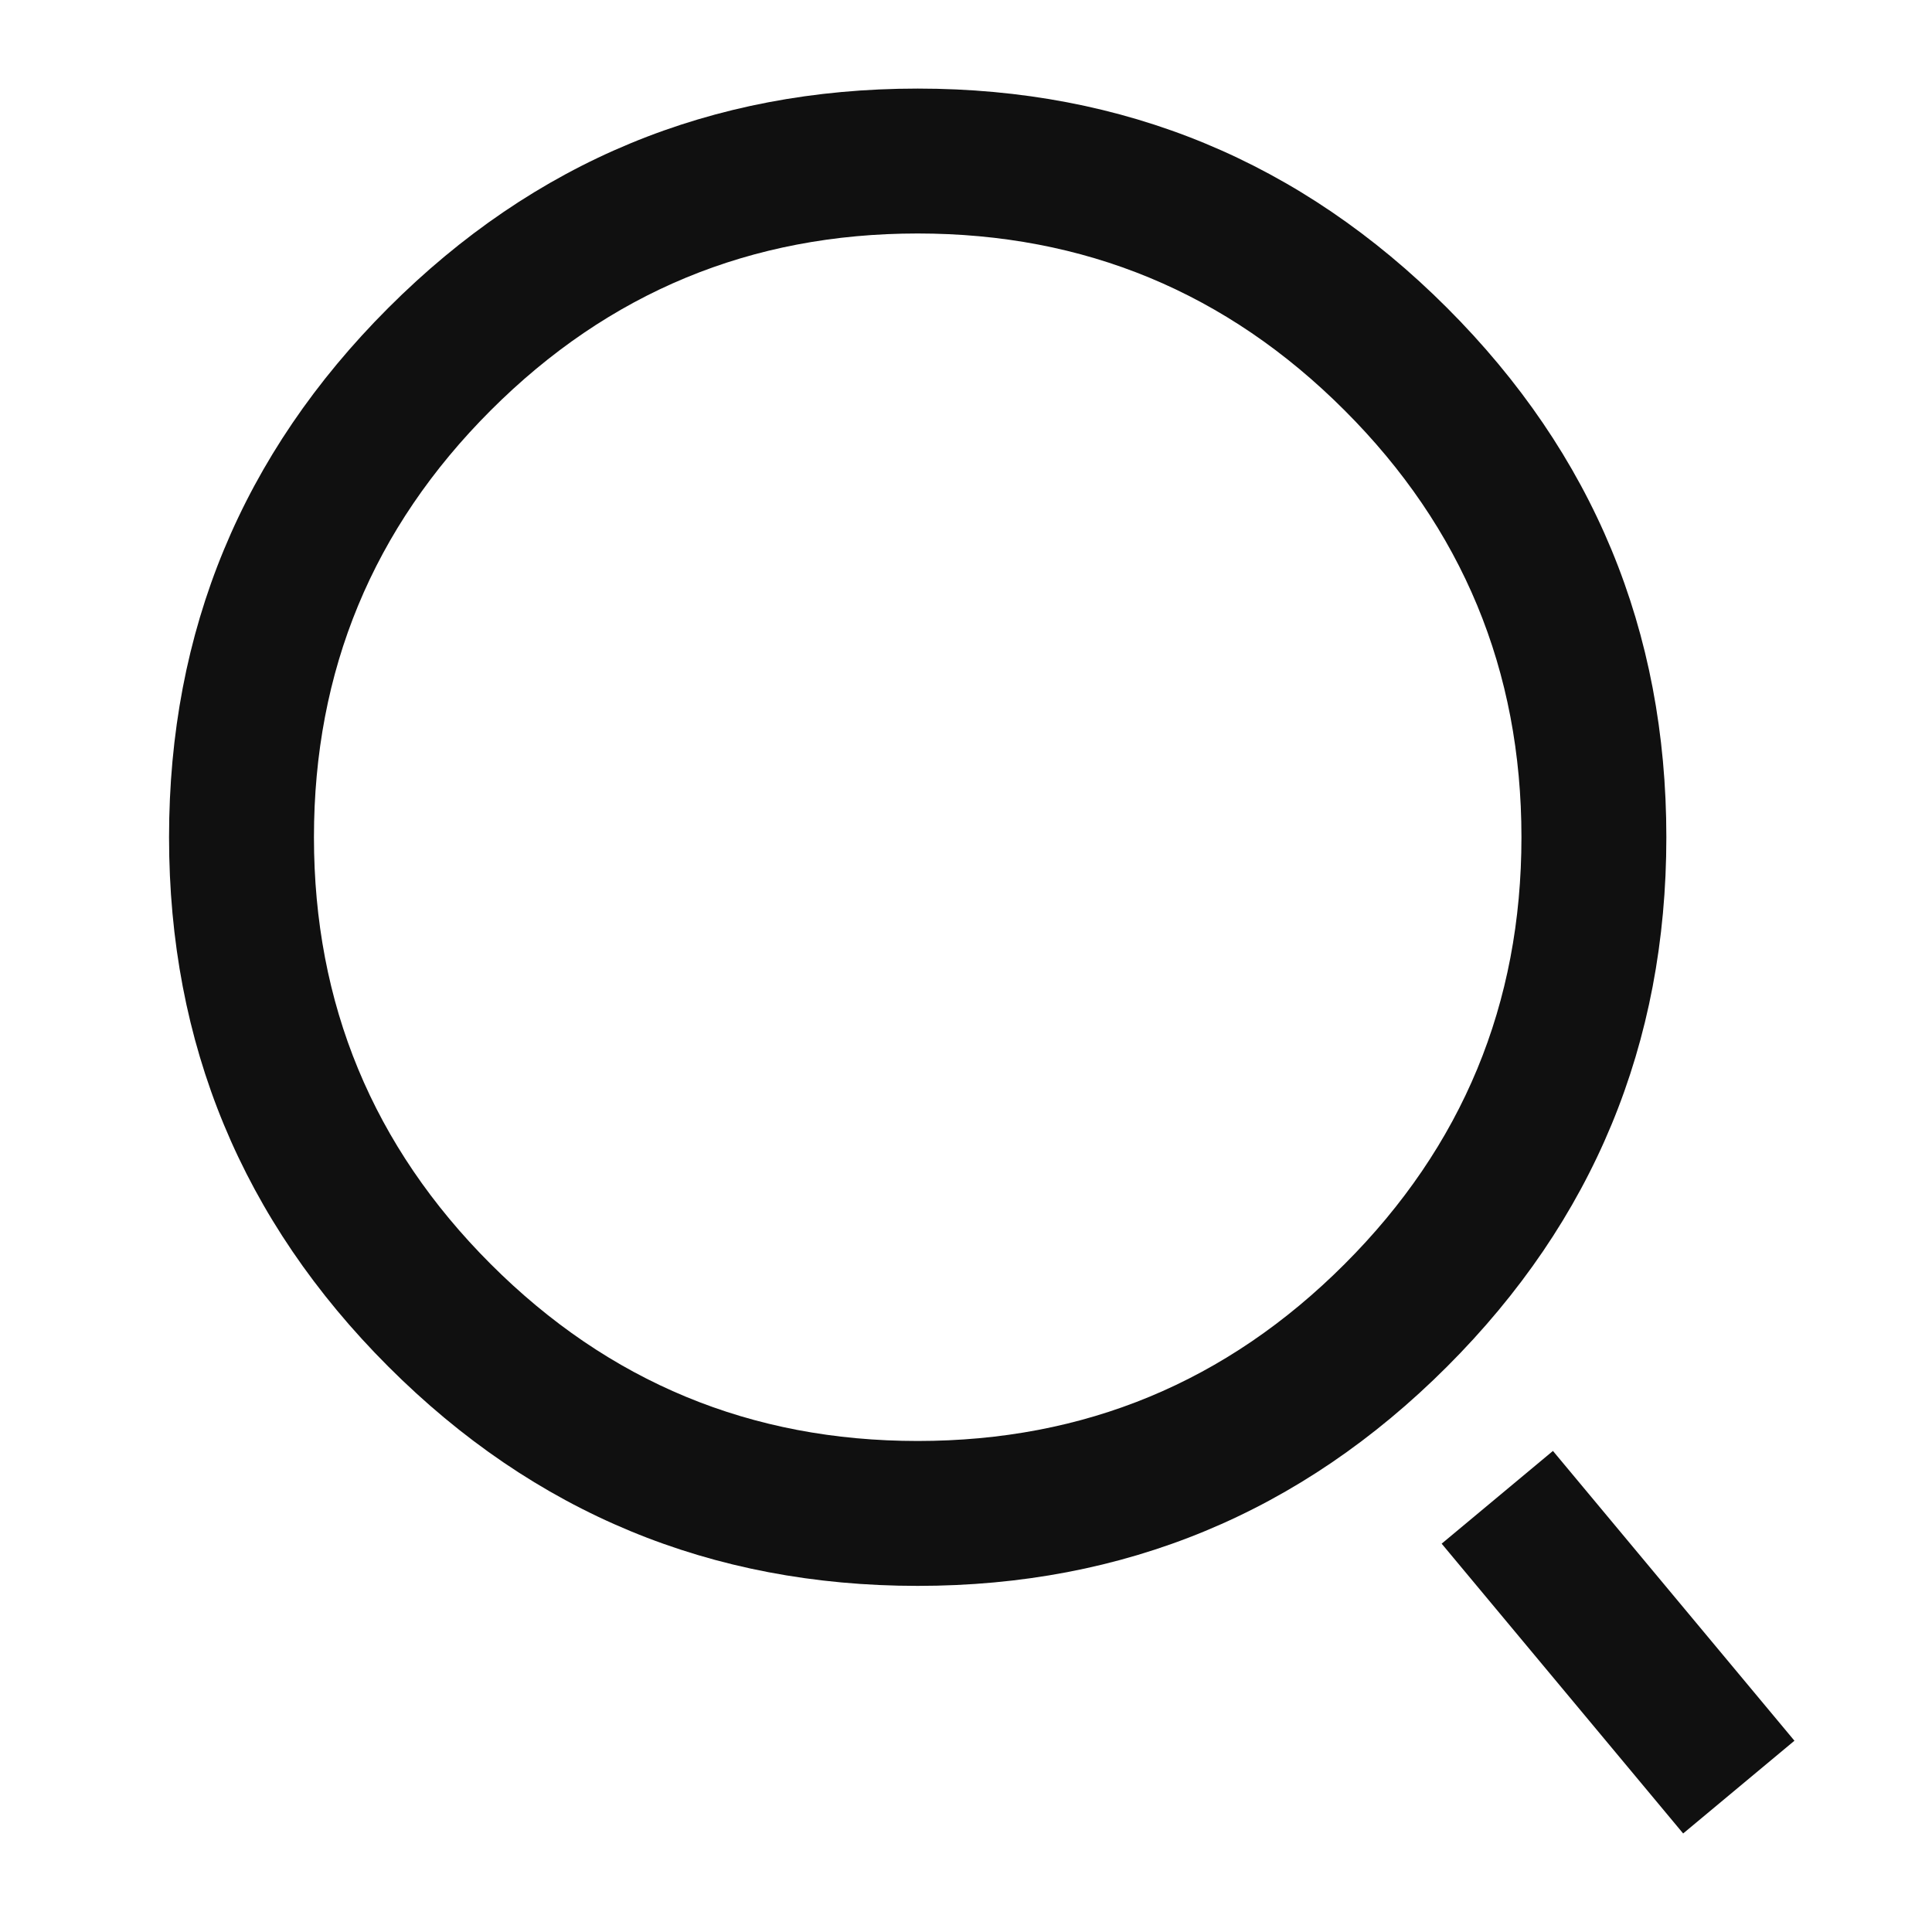 <svg xmlns="http://www.w3.org/2000/svg" xmlns:xlink="http://www.w3.org/1999/xlink" fill="none" version="1.1" width="20" height="20" viewBox="0 0 20 20"><g><g><rect x="0" y="0" width="20" height="20" rx="0" fill="#000000" fill-opacity="0"/></g><g><g><g><path d="M14.98,3.187Q12.71,0.917,9.5,0.917Q6.29,0.917,4.02,3.187Q1.75,5.457,1.75,8.667Q1.75,11.877,4.02,14.147Q6.29,16.417,9.5,16.417Q12.71,16.417,14.98,14.147Q17.25,11.877,17.25,8.667Q17.25,5.457,14.98,3.187ZM5.08,4.248Q6.911,2.417,9.5,2.417Q12.089,2.417,13.919,4.248Q15.75,6.078,15.75,8.667Q15.75,11.256,13.919,13.086Q12.089,14.917,9.5,14.917Q6.911,14.917,5.08,13.086Q3.25,11.256,3.25,8.667Q3.25,6.078,5.08,4.248Z" fill-rule="evenodd" fill="#101010" fill-opacity="1"/></g><g><path d="M17.424,18.98L14.924,15.98L16.076,15.02L18.576,18.02L17.424,18.98Z" fill-rule="evenodd" fill="#101010" fill-opacity="1"/></g></g></g></g></svg>